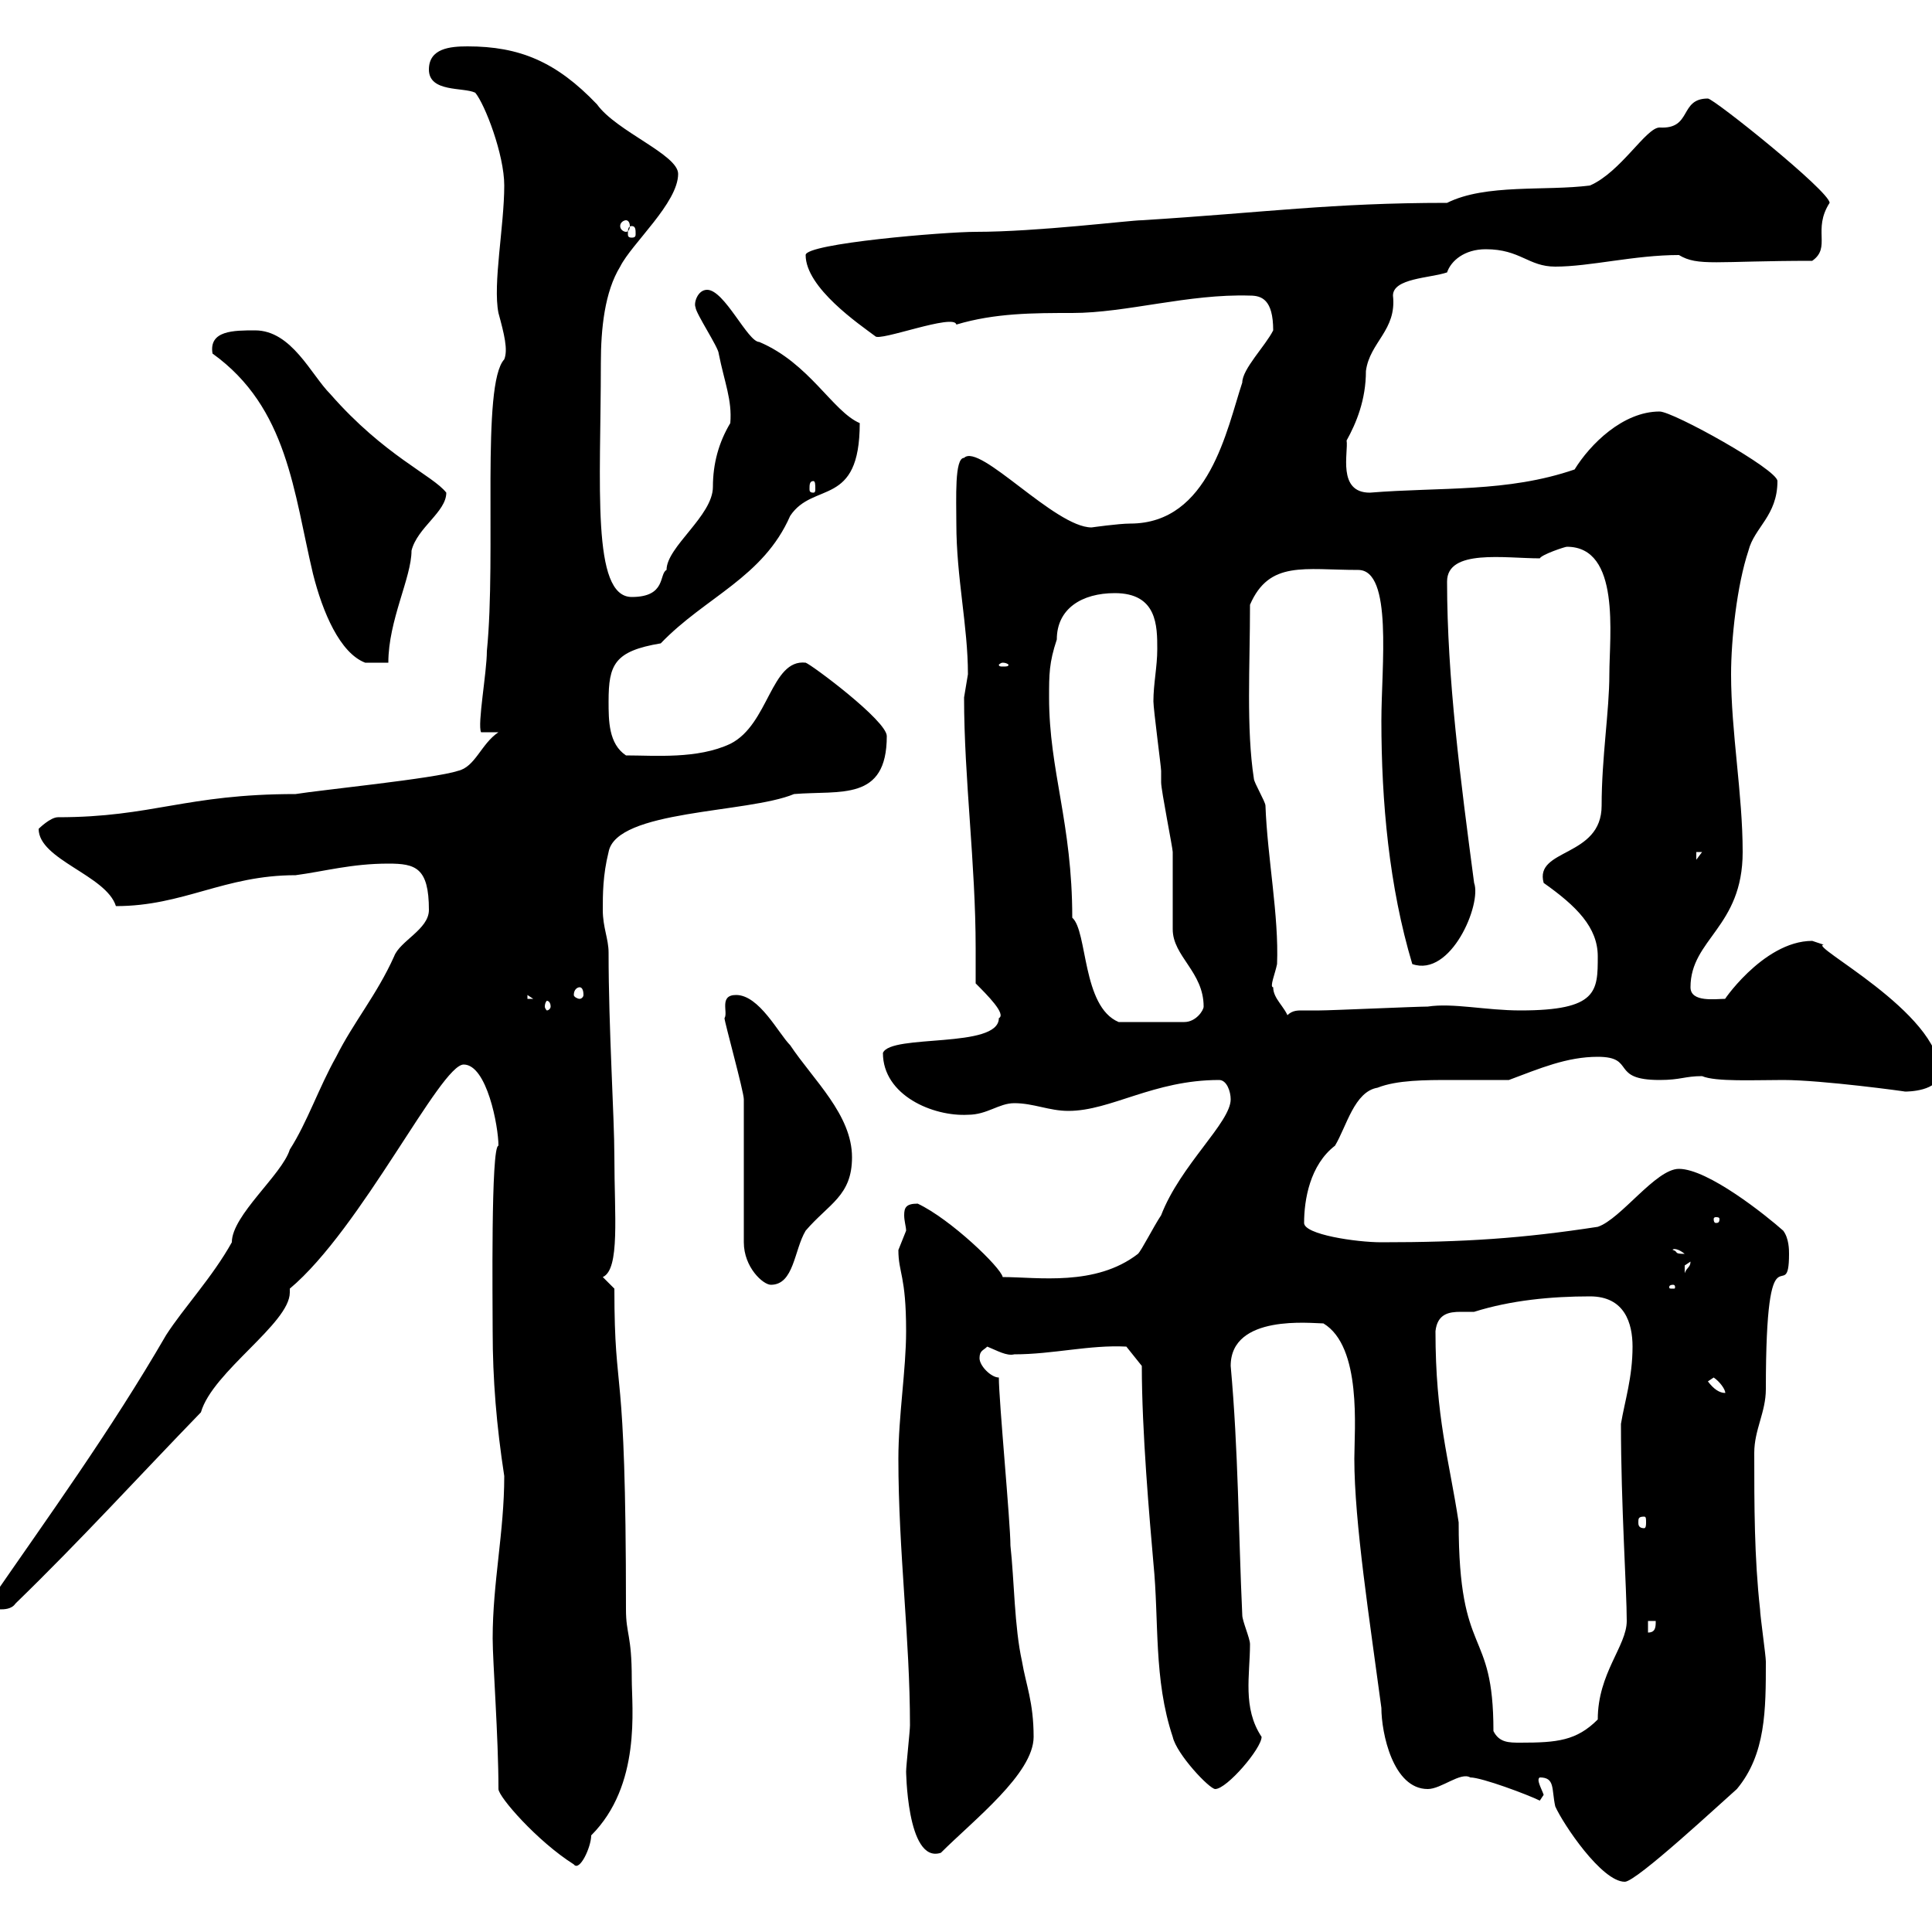 <svg xmlns="http://www.w3.org/2000/svg" xmlns:xlink="http://www.w3.org/1999/xlink" width="300" height="300"><path d="M239.10 276C241.50 276 240.90 277.80 241.50 280.50C242.70 283.20 248.70 292.20 252.30 292.20C254.10 292.20 267.30 279.90 269.70 277.80C274.20 272.40 274.20 265.50 274.20 258C274.20 257.10 273.30 250.80 273.30 249.90C272.40 241.80 272.40 233.70 272.40 225.60C272.40 222 274.20 219.30 274.20 215.70C274.20 189 277.80 203.40 277.80 194.70C277.80 194.10 277.80 192.30 276.90 191.10C274.20 188.70 265.20 181.50 260.70 181.50C257.10 181.50 251.70 189.30 248.10 190.50C236.40 192.30 227.40 192.90 214.50 192.90C210.60 192.90 202.50 191.70 202.50 189.90C202.50 186.30 203.40 180.90 207.30 177.90C209.10 174.90 210.30 169.50 213.90 168.90C216.90 167.70 221.40 167.70 225.30 167.70C228.30 167.70 231.30 167.70 234.30 167.70C239.10 165.90 243.30 164.10 248.10 164.10C254.10 164.10 249.90 167.70 257.70 167.70C261 167.70 261.60 167.10 264.30 167.10C266.40 168 272.40 167.70 276.90 167.70C282.90 167.70 296.10 169.50 295.80 169.50C296.10 169.50 301.20 169.50 301.20 166.50C301.20 157.20 280.50 146.70 283.20 146.70C283.20 146.70 281.40 146.10 281.40 146.10C273.60 146.10 267 156.30 267.90 155.10C266.40 155.10 262.50 155.70 262.50 153.30C262.50 145.80 270.60 144 270.60 132.30C270.60 123.30 268.80 113.70 268.80 104.70C268.80 99.30 269.70 90.90 271.50 85.50C272.40 81.90 276 80.10 276 74.70C276 72.90 259.80 63.90 257.70 63.90C252 63.90 246.90 69 244.50 72.90C234 76.50 223.80 75.60 212.70 76.50C207.60 76.50 209.40 70.20 209.10 68.40C210.60 65.70 212.10 62.10 212.10 57.60C212.70 53.10 216.90 51.30 216.30 45.90C216.30 43.20 222 43.20 224.70 42.30C225.30 40.50 227.40 38.70 230.70 38.70C236.10 38.70 237.30 41.40 241.50 41.40C246.90 41.40 253.80 39.60 260.70 39.60C263.70 41.40 266.40 40.50 281.40 40.50C284.40 38.40 281.40 35.70 284.10 31.50C284.10 29.70 266.10 15.30 265.20 15.30C260.70 15.30 262.80 20.10 257.70 19.80C255.60 19.80 251.70 26.70 246.90 28.80C240 29.70 230.70 28.50 224.70 31.50C206.70 31.50 196.50 33 177.30 34.20C175.50 34.20 161.10 36 151.50 36C146.70 36 125.10 37.80 125.10 39.60C125.10 44.70 133.50 50.40 135.90 52.20C136.50 53.10 148.20 48.60 148.50 50.40C154.50 48.60 160.50 48.60 166.50 48.60C174.90 48.60 184.50 45.60 194.10 45.90C195.90 45.90 197.70 46.50 197.70 51.30C196.50 53.70 192.90 57.30 192.90 59.40C190.50 66.60 187.80 81.30 175.50 81.30C173.70 81.30 169.50 81.90 169.50 81.90C163.80 81.90 152.10 68.70 149.70 71.10C148.20 71.10 148.50 77.40 148.50 81.30C148.50 89.70 150.30 97.20 150.30 104.70C150.30 104.70 149.70 108.30 149.70 108.30C149.70 120.90 151.50 134.10 151.50 147.30C151.50 149.10 151.50 150.90 151.50 152.70C153.30 154.50 156.30 157.50 155.10 158.10C155.10 162.90 138.30 160.50 137.10 163.50C137.10 170.10 144.90 173.40 150.30 173.10C153.30 173.10 155.10 171.30 157.50 171.30C160.50 171.30 162.90 172.50 165.90 172.50C172.50 172.50 179.10 167.70 189.30 167.70C190.50 167.70 191.10 169.50 191.10 170.70C191.10 174.30 183.30 180.90 180.30 188.70C179.10 190.50 177.30 194.10 176.70 194.70C170.10 199.80 161.10 198.30 155.70 198.30C155.40 196.80 147.60 189.30 142.50 186.90C140.70 186.90 140.40 187.50 140.40 188.70C140.40 189.60 140.70 190.50 140.70 191.10C140.70 191.10 139.50 194.10 139.50 194.10C139.50 197.70 140.70 198 140.70 206.70C140.70 212.70 139.50 219.90 139.50 226.50C139.50 240.90 141.30 254.40 141.30 267.90C141.30 268.80 140.70 274.20 140.70 275.10C140.70 274.20 140.70 289.50 146.10 287.70C151.20 282.60 160.50 275.40 160.50 269.70C160.50 264.30 159.30 261.60 158.70 258C157.50 252.60 157.50 245.40 156.90 240C156.90 236.40 155.10 217.50 155.10 213.90C153.90 213.90 152.10 212.10 152.10 210.90C152.10 209.70 152.70 209.70 153.30 209.10C154.80 209.70 156.30 210.60 157.50 210.30C163.50 210.30 169.20 208.80 174.90 209.10L177.30 212.10C177.30 222.30 178.50 235.80 179.10 242.70C180 251.70 179.10 260.70 182.10 269.70C182.70 272.40 187.80 277.80 188.70 277.80C190.50 277.80 195.90 271.50 195.90 269.70C192.90 265.20 194.10 260.10 194.10 255.30C194.10 254.40 192.90 251.70 192.90 250.80C192.30 237.90 192.30 225.30 191.10 212.10C191.10 204 203.70 205.50 205.50 205.50C211.50 209.10 210.30 222 210.30 226.50C210.30 236.40 212.70 251.70 214.50 265.20C214.50 269.10 216.30 277.80 221.70 277.80C223.80 277.80 226.80 275.10 228.30 276C230.10 276 237.30 278.70 239.10 279.60C239.10 279.60 239.70 278.70 239.70 278.70C239.40 277.80 238.50 276.30 239.10 276ZM77.40 277.80C77.40 279 83.40 285.90 89.10 289.50C90 290.70 91.80 286.80 91.80 285C99.60 277.20 98.10 265.20 98.10 260.70C98.10 253.80 97.20 253.80 97.20 249.90C97.20 209.40 95.40 218.10 95.40 200.10L93.60 198.30C96.30 197.10 95.40 188.70 95.40 179.70C95.40 173.40 94.50 159.90 94.50 147.90C94.50 145.80 93.60 144 93.60 141.30C93.60 138.90 93.60 135.90 94.50 132.30C95.70 125.70 116.10 126.30 123.30 123.30C130.50 122.70 137.70 124.50 137.70 114.30C137.70 111.90 126 103.20 125.10 102.90C119.70 102.30 119.40 112.50 113.40 115.50C108.30 117.90 101.70 117.30 97.20 117.30C94.50 115.50 94.50 111.90 94.50 108.90C94.50 103.20 95.40 101.10 102.60 99.90C109.50 92.70 118.50 89.70 122.70 80.10C126.30 74.70 133.50 78.90 133.50 65.70C129.30 63.90 125.70 56.40 117.90 53.10C116.10 53.10 112.50 45 109.80 45C108.30 45 107.70 47.10 108 47.70C108 48.60 111.60 54 111.60 54.90C112.50 59.40 113.70 62.10 113.40 65.70C111.60 68.70 110.70 72 110.70 75.60C110.70 80.10 103.50 84.90 103.50 88.50C102.30 89.10 103.50 92.70 98.10 92.70C91.80 92.70 93.30 75.30 93.30 56.40C93.30 51 93.90 45.30 96.30 41.40C98.10 37.80 105.30 31.50 105.30 27C105.30 24 95.70 20.40 92.70 16.20C86.40 9.60 80.70 7.20 72.60 7.20C69.90 7.20 66.60 7.50 66.60 10.80C66.60 14.40 72 13.50 73.80 14.40C75.30 16.20 78.30 24 78.30 28.80C78.30 35.10 76.50 44.10 77.40 48.60C78.30 51.90 78.90 54.30 78.30 55.80C74.70 59.70 77.10 86.10 75.60 101.10C75.60 104.40 74.10 112.50 74.70 113.70L77.40 113.70C74.70 115.50 73.80 119.10 71.10 119.70C67.50 120.90 49.50 122.70 45.90 123.30C28.80 123.30 23.70 126.90 9 126.90C7.80 126.90 6 128.70 6 128.70C6 133.50 16.50 135.90 18 140.70C28.50 140.70 34.80 135.90 45.90 135.90C50.40 135.30 54.60 134.10 60.30 134.10C64.50 134.10 66.60 134.70 66.60 141.30C66.60 144.30 62.10 146.10 61.20 148.50C58.50 154.50 54.90 158.70 52.20 164.10C49.50 168.90 47.70 174.30 45 178.50C43.80 182.40 36 188.70 36 192.90C33 198.30 28.50 203.10 25.80 207.30C17.10 222.30 7.50 235.50-1.80 249C-1.80 249.90-1.20 249.90 0 249.90C0.60 249.90 1.80 249.90 2.40 249C12.60 239.10 21.60 229.20 31.20 219.30C33 213 45 205.50 45 200.70C45 200.40 45 200.40 45 200.10C56.10 190.80 68.40 165.30 72 165.30C75.60 165.30 77.40 174.90 77.40 177.90C76.20 177.90 76.50 202.50 76.50 206.70C76.50 214.20 77.10 221.40 78.30 229.20C78.30 237.90 76.50 245.70 76.50 254.40C76.50 258 77.40 269.70 77.40 277.80ZM231.90 268.80C231.90 252.30 226.50 258 226.50 236.40C225 226.50 222.90 220.20 222.90 206.70C223.20 204 225 203.70 226.80 203.70C227.40 203.70 228.30 203.70 228.90 203.70C234.60 201.90 240.90 201.30 246.90 201.30C252.30 201.30 253.50 205.50 253.50 209.10C253.50 213.90 252.30 217.50 251.70 221.10C251.70 233.70 252.60 246.90 252.60 251.70C252.60 255.60 248.10 259.80 248.10 267C244.80 270.30 241.80 270.60 236.10 270.60C234.30 270.60 232.80 270.60 231.90 268.80ZM255.90 251.70L257.10 251.70C257.10 252.60 257.10 253.50 255.90 253.50ZM255.30 235.50C255.60 235.50 255.60 235.80 255.60 236.40C255.60 236.70 255.60 237.30 255.30 237.30C254.40 237.30 254.40 236.70 254.40 236.40C254.40 235.80 254.40 235.50 255.30 235.50ZM265.20 214.50L266.10 213.90C267 214.50 267.90 215.70 267.90 216.30C267 216.30 266.10 215.70 265.20 214.50ZM259.80 199.50C260.10 199.50 260.10 199.80 260.10 199.80C260.10 200.10 260.10 200.10 259.80 200.10C259.20 200.10 259.20 200.10 259.20 199.80C259.20 199.80 259.20 199.50 259.80 199.50ZM115.50 192.90C115.50 196.80 118.50 199.50 119.70 199.50C123.30 199.50 123.30 194.10 125.10 191.10C128.70 186.90 132.30 185.70 132.30 179.70C132.30 173.10 126.30 167.70 122.70 162.30C120.90 160.50 117.90 154.50 114.30 154.50C111.60 154.50 113.10 157.20 112.50 158.10C112.50 158.70 115.50 169.50 115.50 170.70C115.50 174.30 115.50 189.30 115.50 192.90ZM262.50 195.90C262.50 196.80 261.90 196.80 261.60 197.70C261.60 197.70 261.60 197.70 261.60 196.50C261.60 196.50 262.50 195.90 262.50 195.90ZM259.80 194.10C259.50 194.10 260.10 193.50 261.60 194.70C259.80 194.70 260.70 194.40 259.80 194.10ZM267 189.30C267 189.90 266.70 189.90 266.40 189.90C266.40 189.90 266.10 189.90 266.10 189.30C266.10 189 266.40 189 266.40 189C266.70 189 267 189 267 189.30ZM162.90 108.30C162.90 104.70 162.90 102.90 164.10 99.30C164.10 94.50 168 92.10 173.10 92.10C179.70 92.10 179.70 97.20 179.70 100.80C179.70 103.50 179.10 106.20 179.10 108.90C179.10 110.10 180.30 119.10 180.30 119.70C180.30 119.70 180.30 121.50 180.30 121.50C180.30 122.70 182.10 131.70 182.10 132.30C182.10 133.50 182.10 143.10 182.10 144.30C182.10 148.50 186.90 150.90 186.90 156.30C186.90 156.90 185.70 158.70 183.90 158.70L173.70 158.70C168 156.30 168.90 144.60 166.50 142.50C166.50 127.80 162.90 119.70 162.90 108.30ZM197.70 153.30C197.10 153.30 198 151.20 198.30 149.70C198.60 142.20 196.80 133.20 196.50 125.10C196.50 124.50 194.70 121.50 194.70 120.90C193.50 113.10 194.10 103.50 194.10 93.90C197.10 87 202.50 88.50 210.90 88.50C216.30 88.50 214.50 103.50 214.50 111.90C214.50 124.50 215.70 137.70 219.30 149.70C225.30 151.80 230.10 140.40 228.90 137.10C226.80 121.20 224.70 105.30 224.70 90.30C224.70 85.20 233.70 86.70 239.10 86.70C239.40 86.10 243 84.90 243.30 84.90C251.70 84.90 249.90 98.70 249.90 104.70C249.90 110.40 248.70 117.60 248.70 125.10C248.70 133.20 238.20 131.70 239.70 137.10C244.80 140.70 248.10 144 248.10 148.50C248.10 153.90 248.10 156.90 236.10 156.90C230.70 156.90 225.60 155.70 221.70 156.30C219.90 156.30 206.70 156.90 204.90 156.90C204 156.90 203.10 156.90 202.20 156.90C201.30 156.90 200.40 156.90 199.50 158.10L200.10 158.10C199.50 156.30 197.70 155.10 197.70 153.30ZM85.50 156.30C85.50 156.60 85.20 156.90 84.90 156.90C84.90 156.90 84.60 156.60 84.60 156.30C84.60 155.70 84.90 155.40 84.90 155.40C85.20 155.40 85.50 155.70 85.50 156.30ZM81.90 154.50L82.80 155.10L81.90 155.10ZM90 153.30C90.30 153.30 90.60 153.60 90.60 154.50C90.60 154.80 90.30 155.10 90 155.10C89.70 155.10 89.10 154.80 89.10 154.50C89.10 153.60 89.70 153.30 90 153.30ZM263.40 132.30L264.30 132.30L263.40 133.50ZM155.70 102.90C156.30 102.90 156.60 103.20 156.60 103.20C156.60 103.50 156.30 103.50 155.70 103.50C155.40 103.50 155.10 103.50 155.10 103.20C155.10 103.20 155.40 102.90 155.70 102.90ZM33 54.90C44.70 63.30 45.60 76.50 48.60 89.10C50.10 95.10 52.80 101.40 56.70 102.90L60.30 102.90C60.30 96.30 63.90 89.70 63.90 85.50C64.80 81.90 69.30 79.50 69.30 76.50C67.20 73.80 59.70 70.80 51.30 61.20C48.30 58.20 45.30 51.30 39.60 51.30C36.30 51.30 32.40 51.30 33 54.90ZM126.30 74.70C126.60 74.70 126.60 75.30 126.60 75.90C126.60 76.20 126.60 76.50 126.30 76.50C125.70 76.50 125.70 76.20 125.70 75.90C125.70 75.30 125.70 74.70 126.30 74.70ZM98.10 35.10C98.70 35.10 98.70 35.70 98.70 36.30C98.70 36.60 98.70 36.90 98.10 36.90C97.50 36.90 97.50 36.60 97.50 36.30C97.50 35.70 97.50 35.10 98.10 35.10ZM97.20 34.20C97.50 34.20 97.80 34.50 97.80 35.10C97.80 35.70 97.50 36 97.20 36C96.90 36 96.30 35.70 96.30 35.10C96.30 34.50 96.90 34.20 97.20 34.20Z"/></svg>